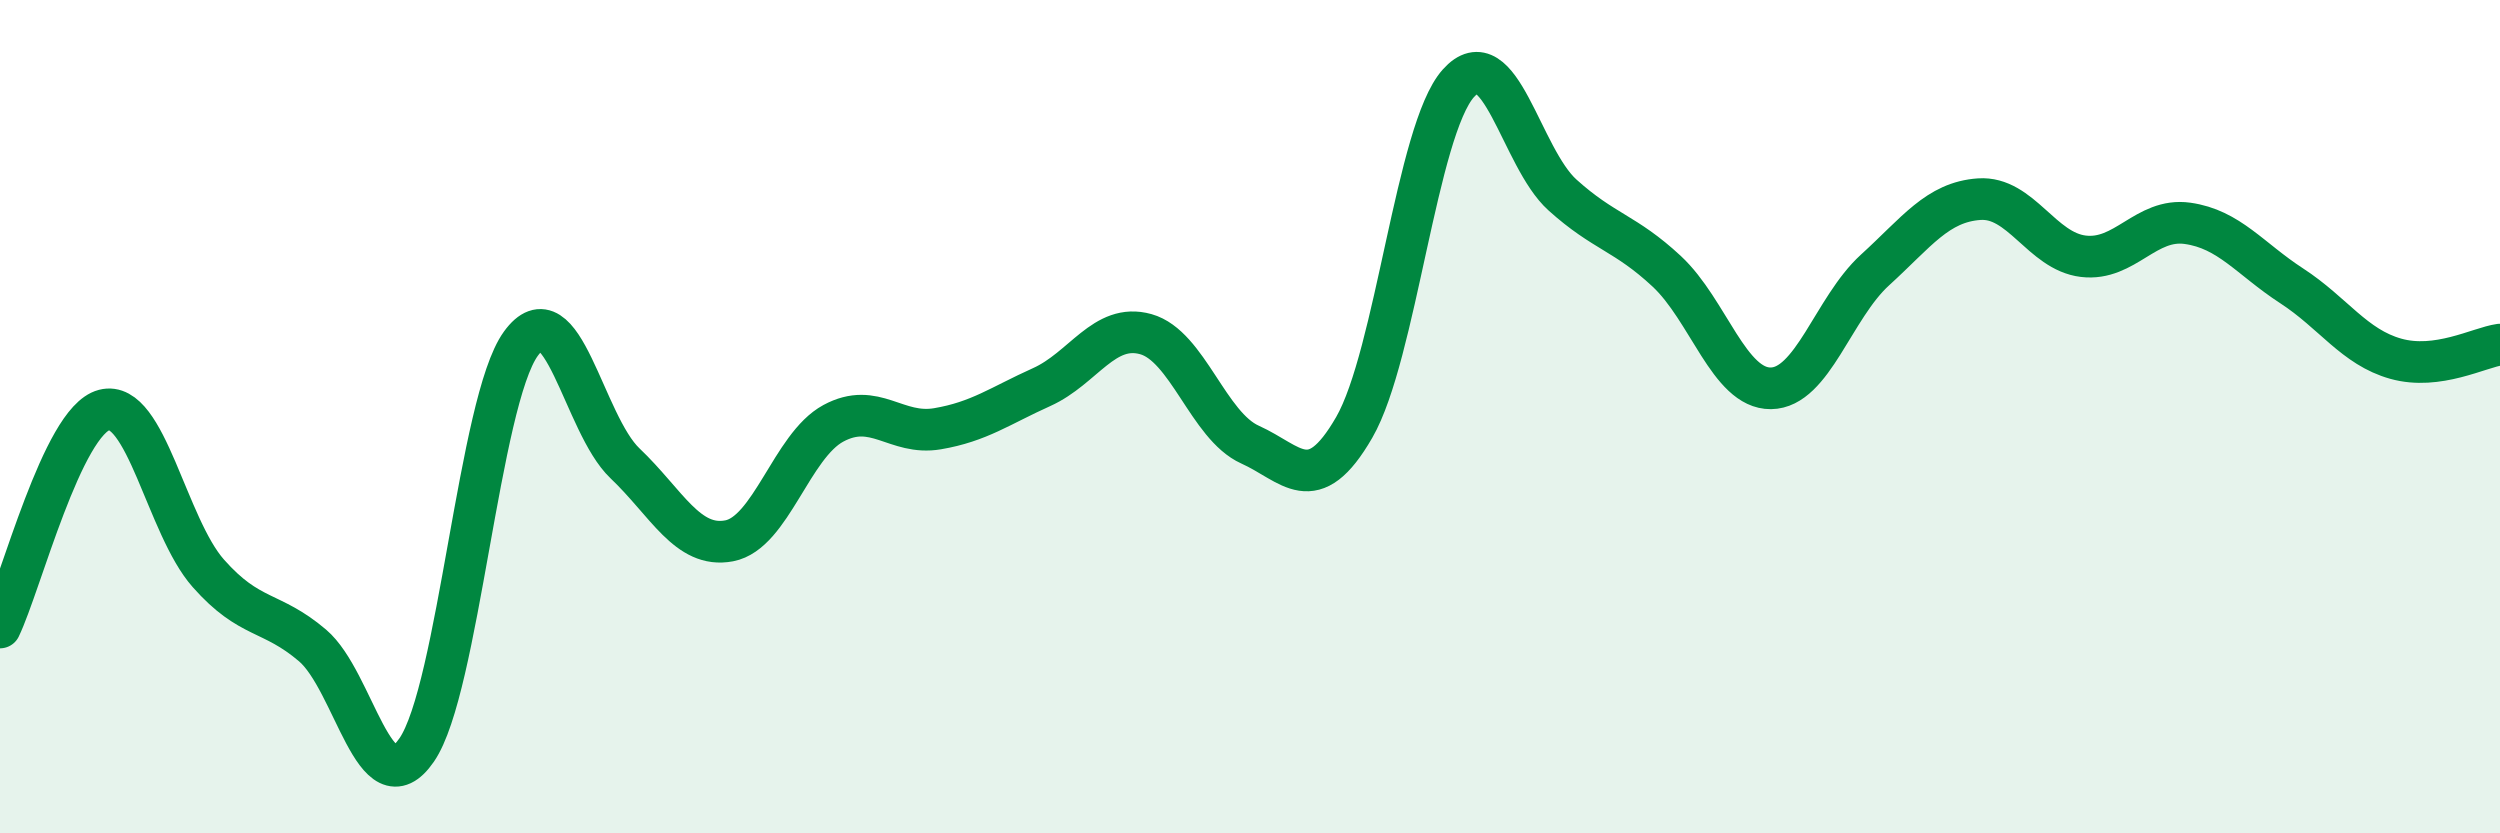 
    <svg width="60" height="20" viewBox="0 0 60 20" xmlns="http://www.w3.org/2000/svg">
      <path
        d="M 0,15.06 C 0.5,14.02 1.5,10.1 2.5,9.84 C 3.5,9.58 4,12.63 5,13.76 C 6,14.89 6.5,14.64 7.5,15.49 C 8.5,16.34 9,19.45 10,18 C 11,16.55 11.5,9.63 12.5,8.25 C 13.5,6.87 14,10.17 15,11.12 C 16,12.07 16.5,13.17 17.5,12.98 C 18.5,12.79 19,10.7 20,10.16 C 21,9.62 21.5,10.46 22.5,10.29 C 23.5,10.12 24,9.74 25,9.29 C 26,8.84 26.5,7.74 27.5,8.02 C 28.5,8.3 29,10.22 30,10.67 C 31,11.12 31.5,11.99 32.5,10.26 C 33.5,8.53 34,3.12 35,2 C 36,0.88 36.5,3.78 37.5,4.68 C 38.5,5.58 39,5.58 40,6.51 C 41,7.44 41.5,9.33 42.5,9.32 C 43.5,9.31 44,7.39 45,6.48 C 46,5.57 46.5,4.85 47.5,4.78 C 48.5,4.71 49,6.03 50,6.15 C 51,6.27 51.5,5.22 52.5,5.36 C 53.5,5.5 54,6.21 55,6.86 C 56,7.51 56.5,8.33 57.5,8.61 C 58.5,8.89 59.5,8.34 60,8.27L60 20L0 20Z"
        fill="#008740"
        opacity="0.1"
        stroke-linecap="round"
        stroke-linejoin="round"
      />
      <path
        d="M 0,15.06 C 0.5,14.02 1.5,10.1 2.5,9.84 C 3.5,9.58 4,12.63 5,13.76 C 6,14.89 6.5,14.64 7.5,15.49 C 8.5,16.34 9,19.45 10,18 C 11,16.55 11.5,9.63 12.5,8.25 C 13.5,6.87 14,10.17 15,11.12 C 16,12.07 16.5,13.17 17.5,12.98 C 18.5,12.79 19,10.7 20,10.16 C 21,9.62 21.5,10.46 22.5,10.29 C 23.5,10.12 24,9.74 25,9.29 C 26,8.84 26.5,7.74 27.5,8.02 C 28.5,8.3 29,10.22 30,10.67 C 31,11.12 31.5,11.99 32.5,10.26 C 33.5,8.53 34,3.12 35,2 C 36,0.88 36.5,3.78 37.5,4.68 C 38.5,5.58 39,5.58 40,6.51 C 41,7.44 41.5,9.33 42.5,9.32 C 43.5,9.31 44,7.39 45,6.48 C 46,5.57 46.5,4.85 47.5,4.78 C 48.5,4.71 49,6.03 50,6.15 C 51,6.27 51.5,5.22 52.5,5.36 C 53.5,5.5 54,6.21 55,6.86 C 56,7.51 56.5,8.33 57.5,8.61 C 58.5,8.89 59.5,8.34 60,8.27"
        stroke="#008740"
        stroke-width="1"
        fill="none"
        stroke-linecap="round"
        stroke-linejoin="round"
      />
    </svg>
  